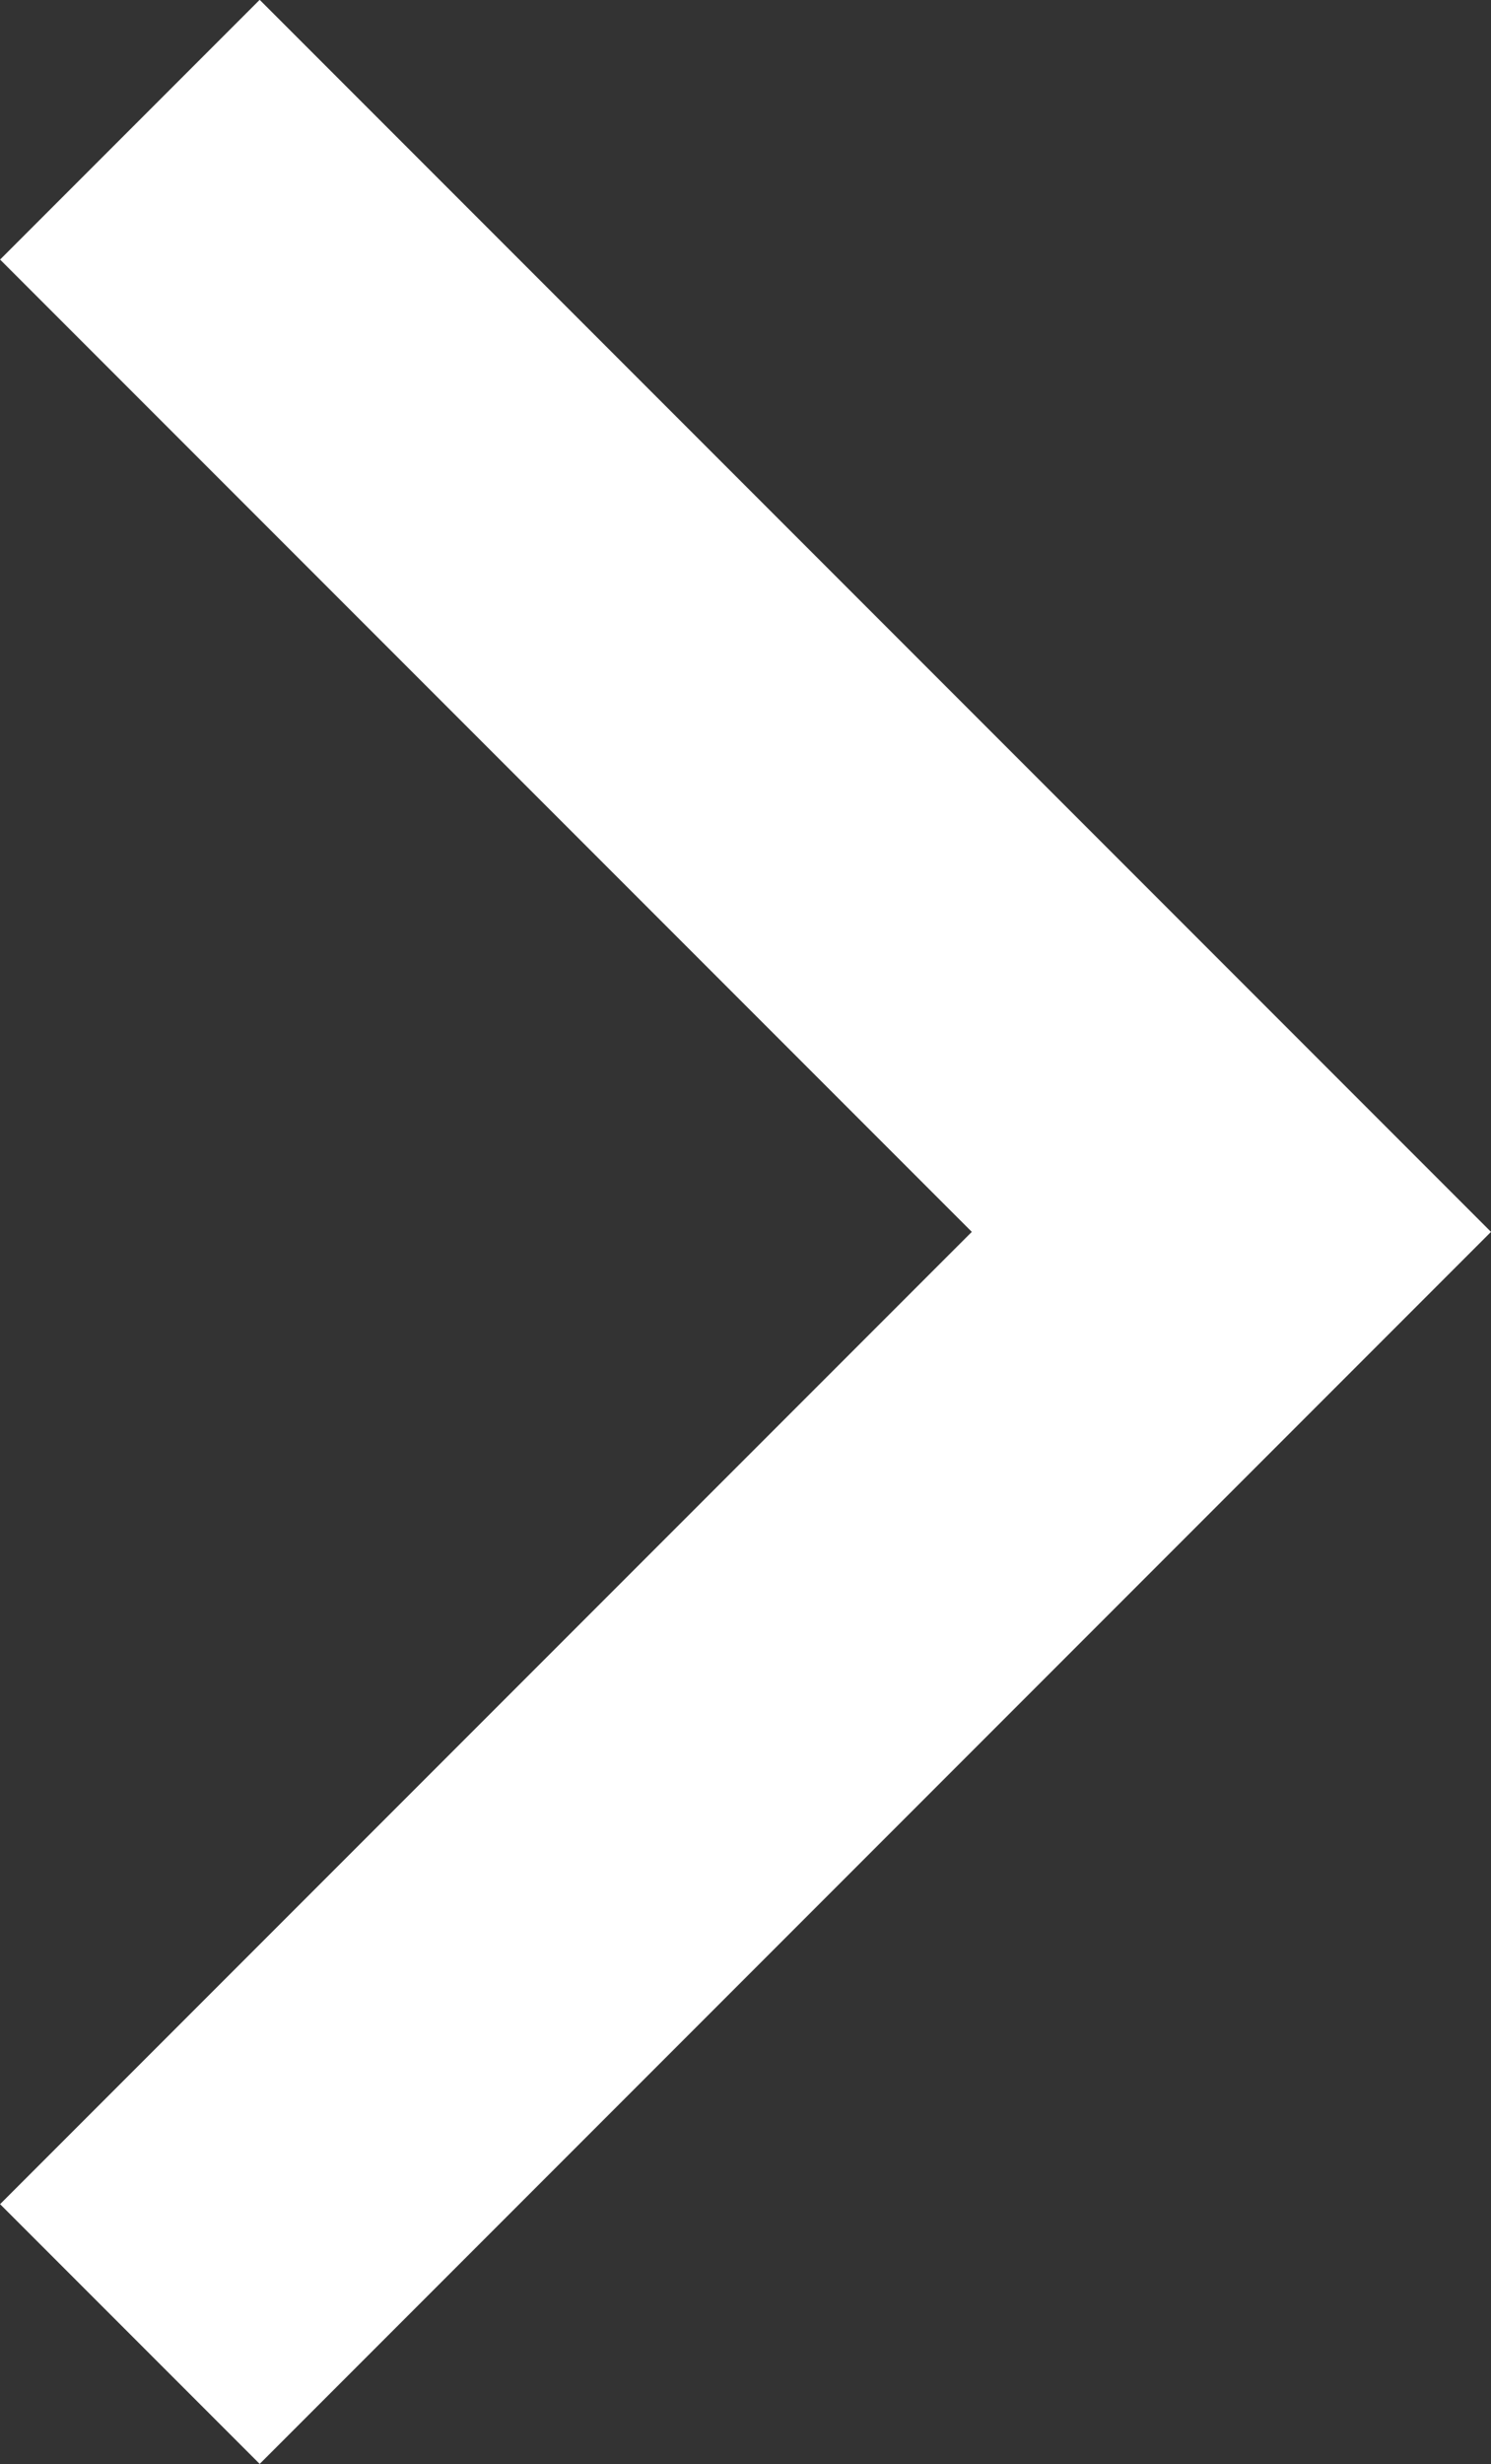 <svg xmlns="http://www.w3.org/2000/svg" width="16.243" height="26.828"><rect width="100%" height="100%" fill="#333333" stroke="none"/><path data-name="パス 338" d="M16.243 13.412L2.829 26.826.001 23.998l10.586-10.586L.001 2.826 2.829-.002z" fill="#fff"/></svg>